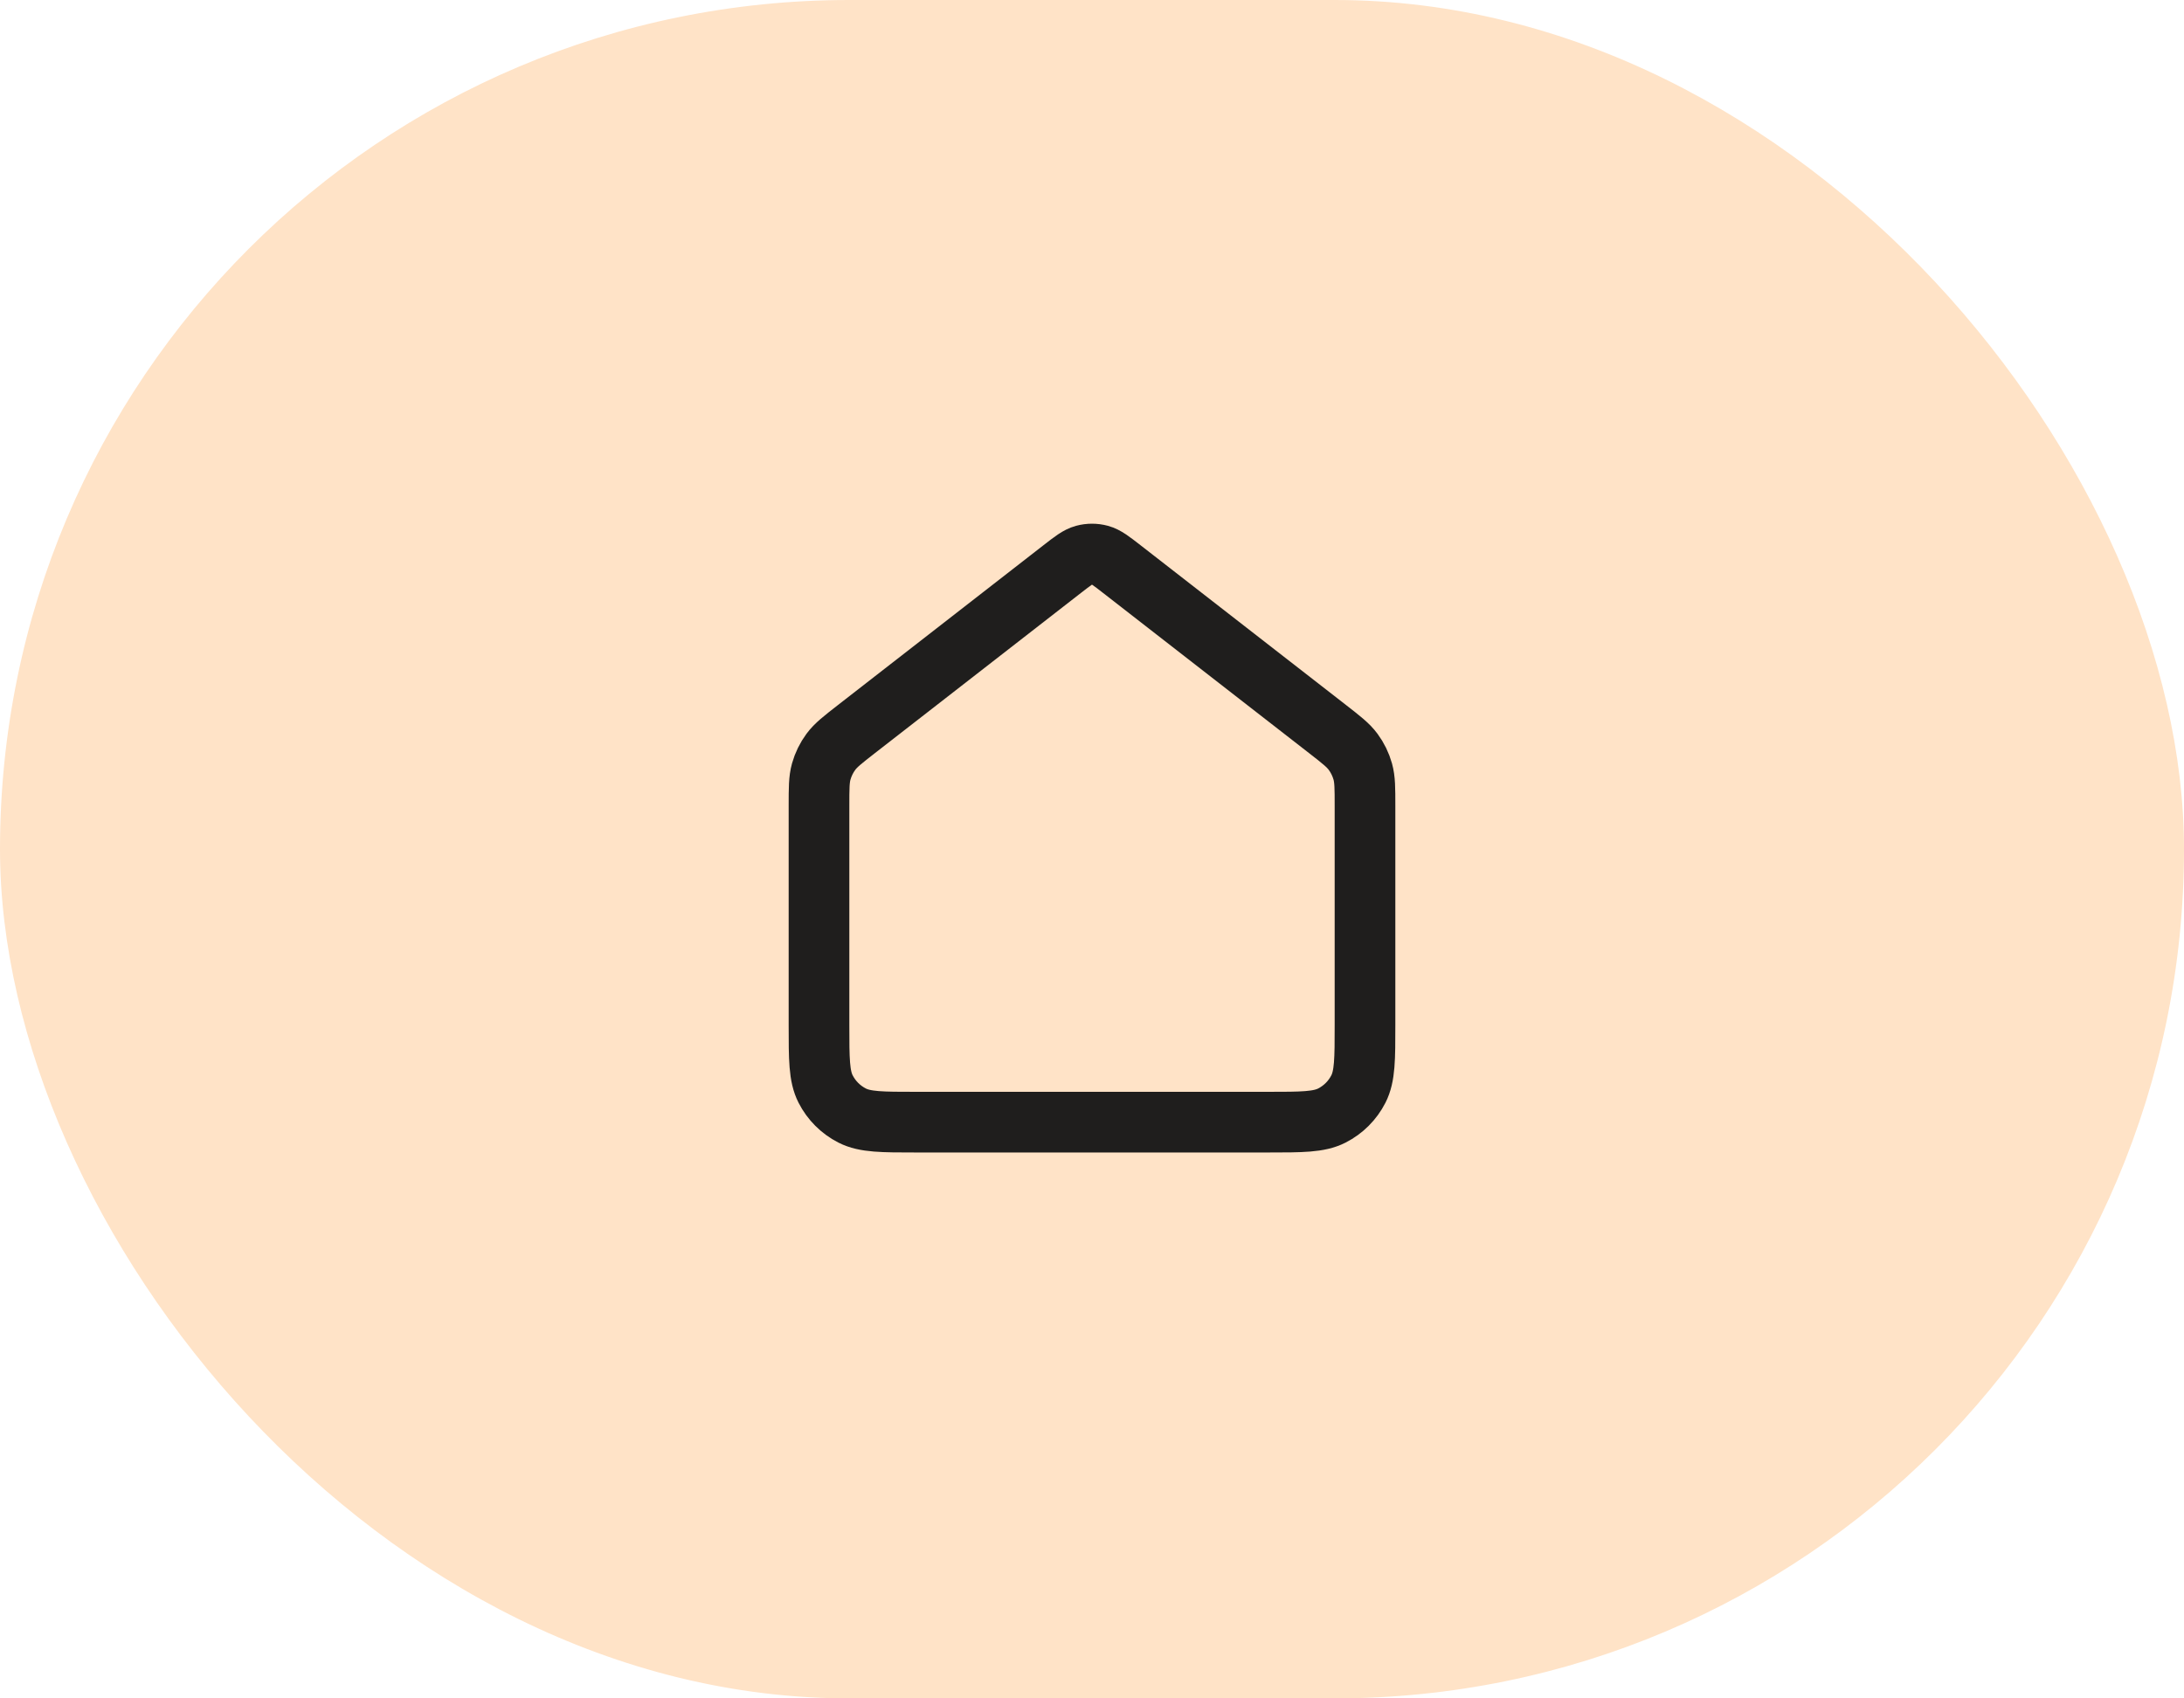 <?xml version="1.0" encoding="UTF-8"?> <svg xmlns="http://www.w3.org/2000/svg" width="72" height="56" viewBox="0 0 72 56" fill="none"><rect width="72" height="56" rx="28" fill="#FFE3C7"></rect><path d="M27 26.565C27 25.991 27 25.704 27.074 25.439C27.14 25.205 27.247 24.985 27.392 24.789C27.555 24.568 27.782 24.392 28.235 24.039L35.018 18.764C35.369 18.491 35.545 18.354 35.739 18.302C35.91 18.256 36.09 18.256 36.261 18.302C36.455 18.354 36.631 18.491 36.982 18.764L43.765 24.039C44.218 24.392 44.445 24.568 44.608 24.789C44.753 24.985 44.86 25.205 44.926 25.439C45 25.704 45 25.991 45 26.565V33.8C45 34.92 45 35.48 44.782 35.908C44.59 36.285 44.284 36.59 43.908 36.782C43.48 37 42.92 37 41.8 37H30.2C29.08 37 28.52 37 28.092 36.782C27.716 36.59 27.41 36.285 27.218 35.908C27 35.48 27 34.92 27 33.8V26.565Z" stroke="#1F1E1D" stroke-width="2" stroke-linecap="round" stroke-linejoin="round"></path></svg> 